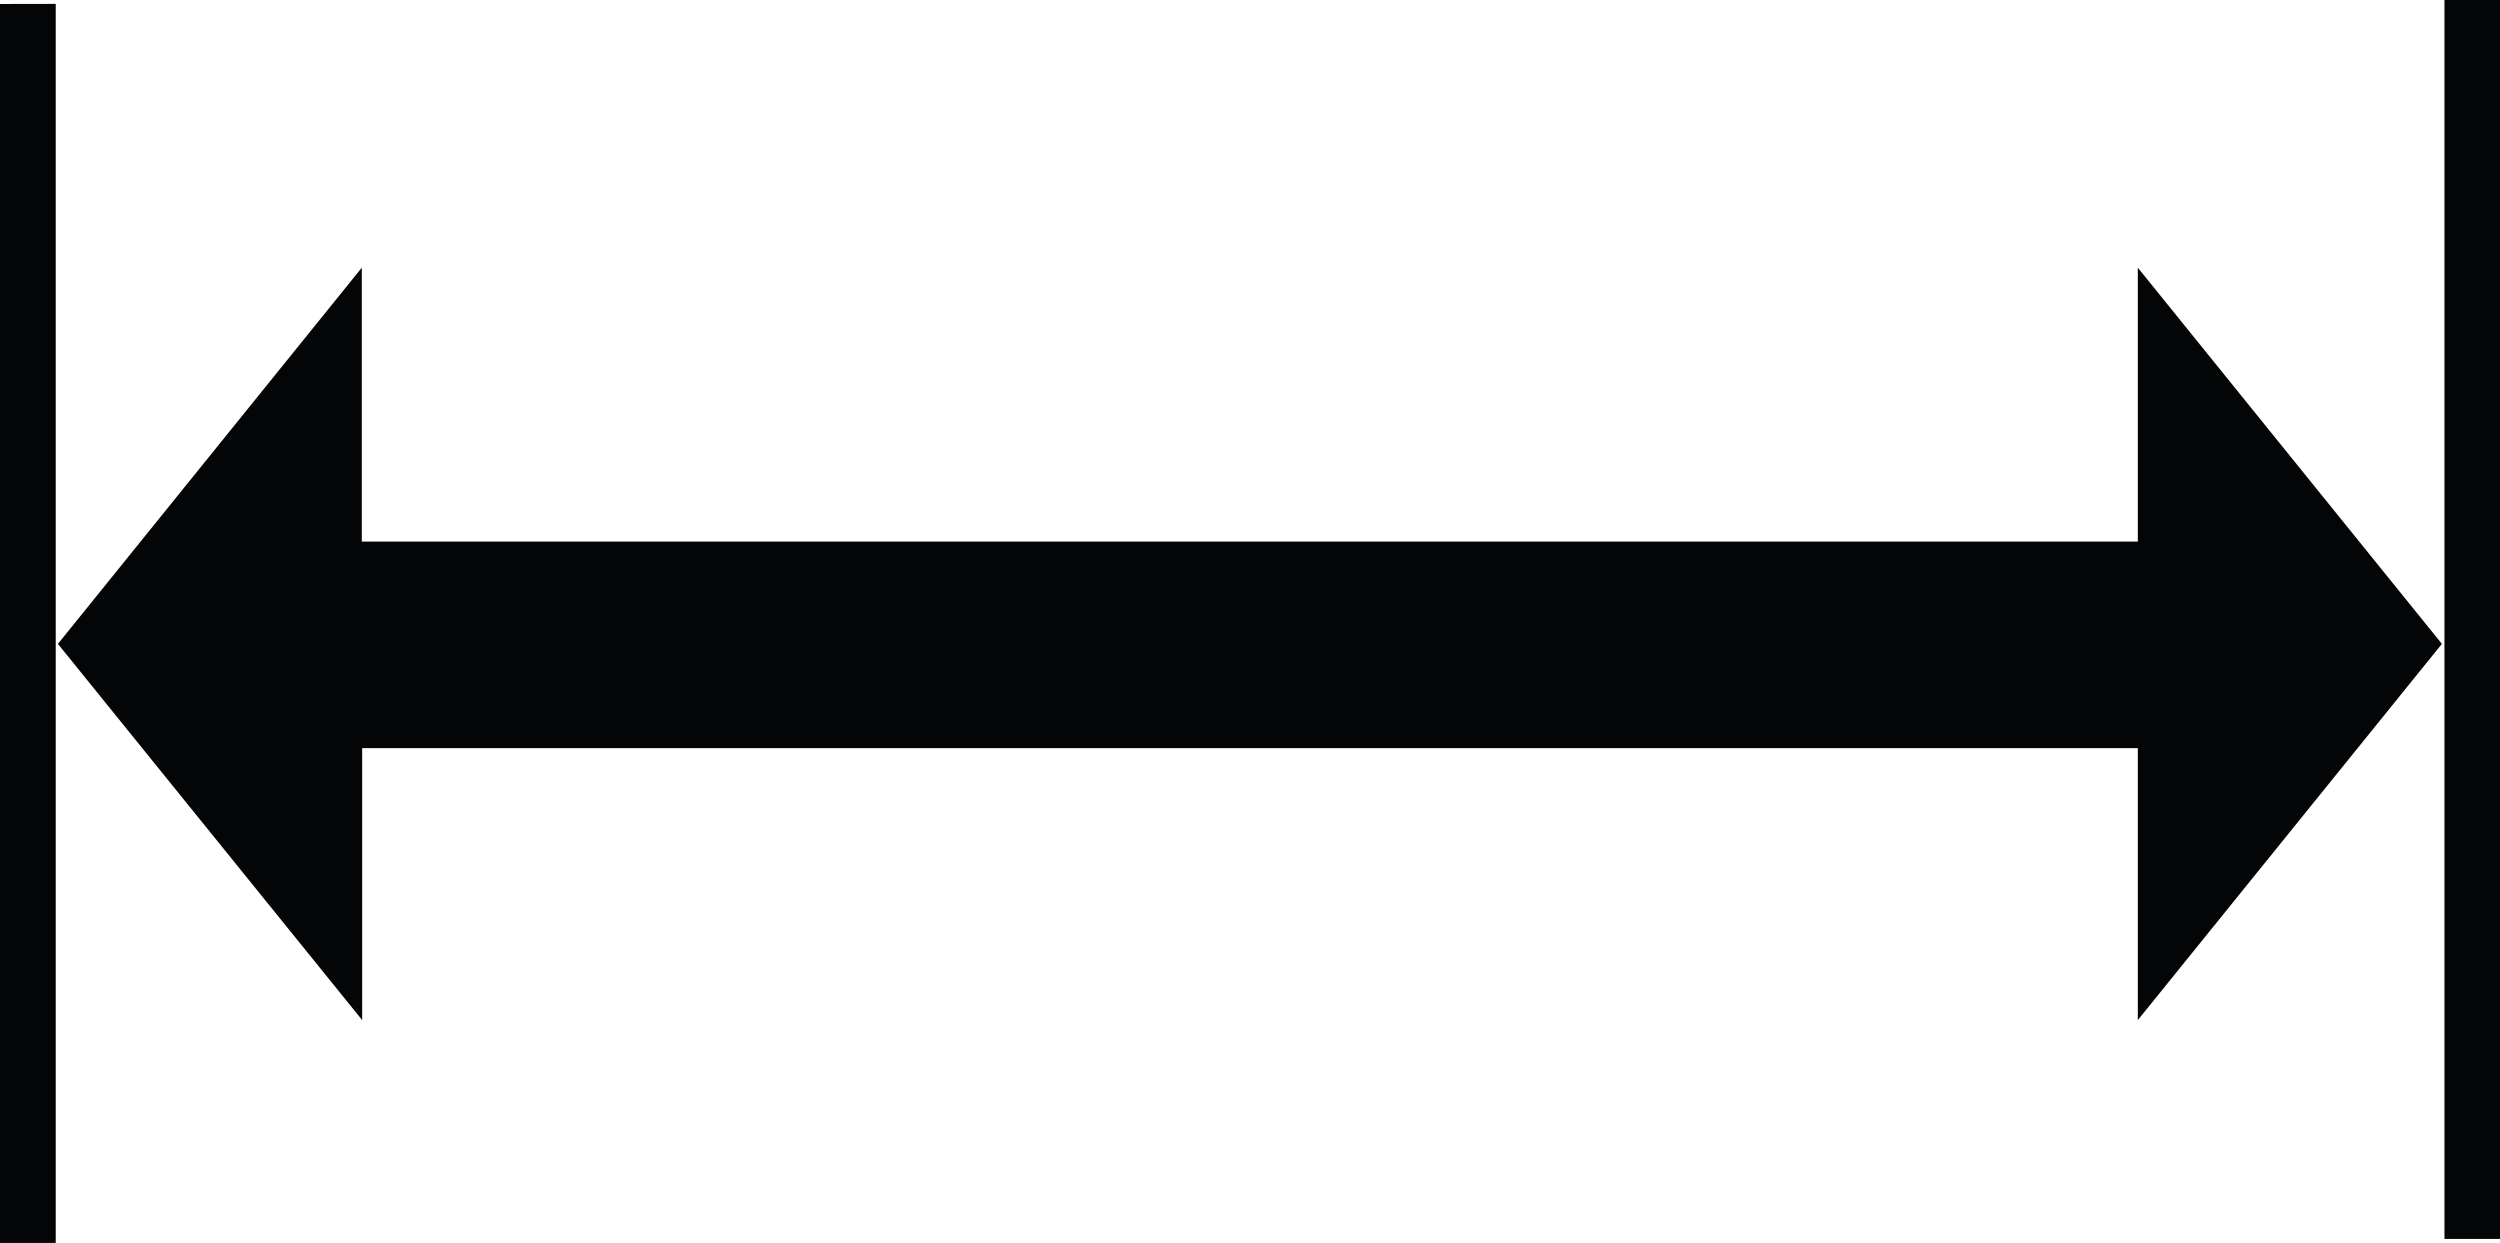 <svg xmlns="http://www.w3.org/2000/svg" width="26.375" height="13.112" viewBox="0 0 26.375 13.112"><path d="M55.343,668.533v-2.89l3.208,3.969-3.208,3.969v-2.869H36.61v2.869L33.4,669.612l3.206-3.969v2.89Zm-22.26-5.672v13.071m-.294-13.071v13.071h.588V662.86Zm26.081-.041V675.89m-.292-13.071V675.89h.586V662.819Z" transform="translate(-32.789 -662.819)" fill="#040506"/></svg>